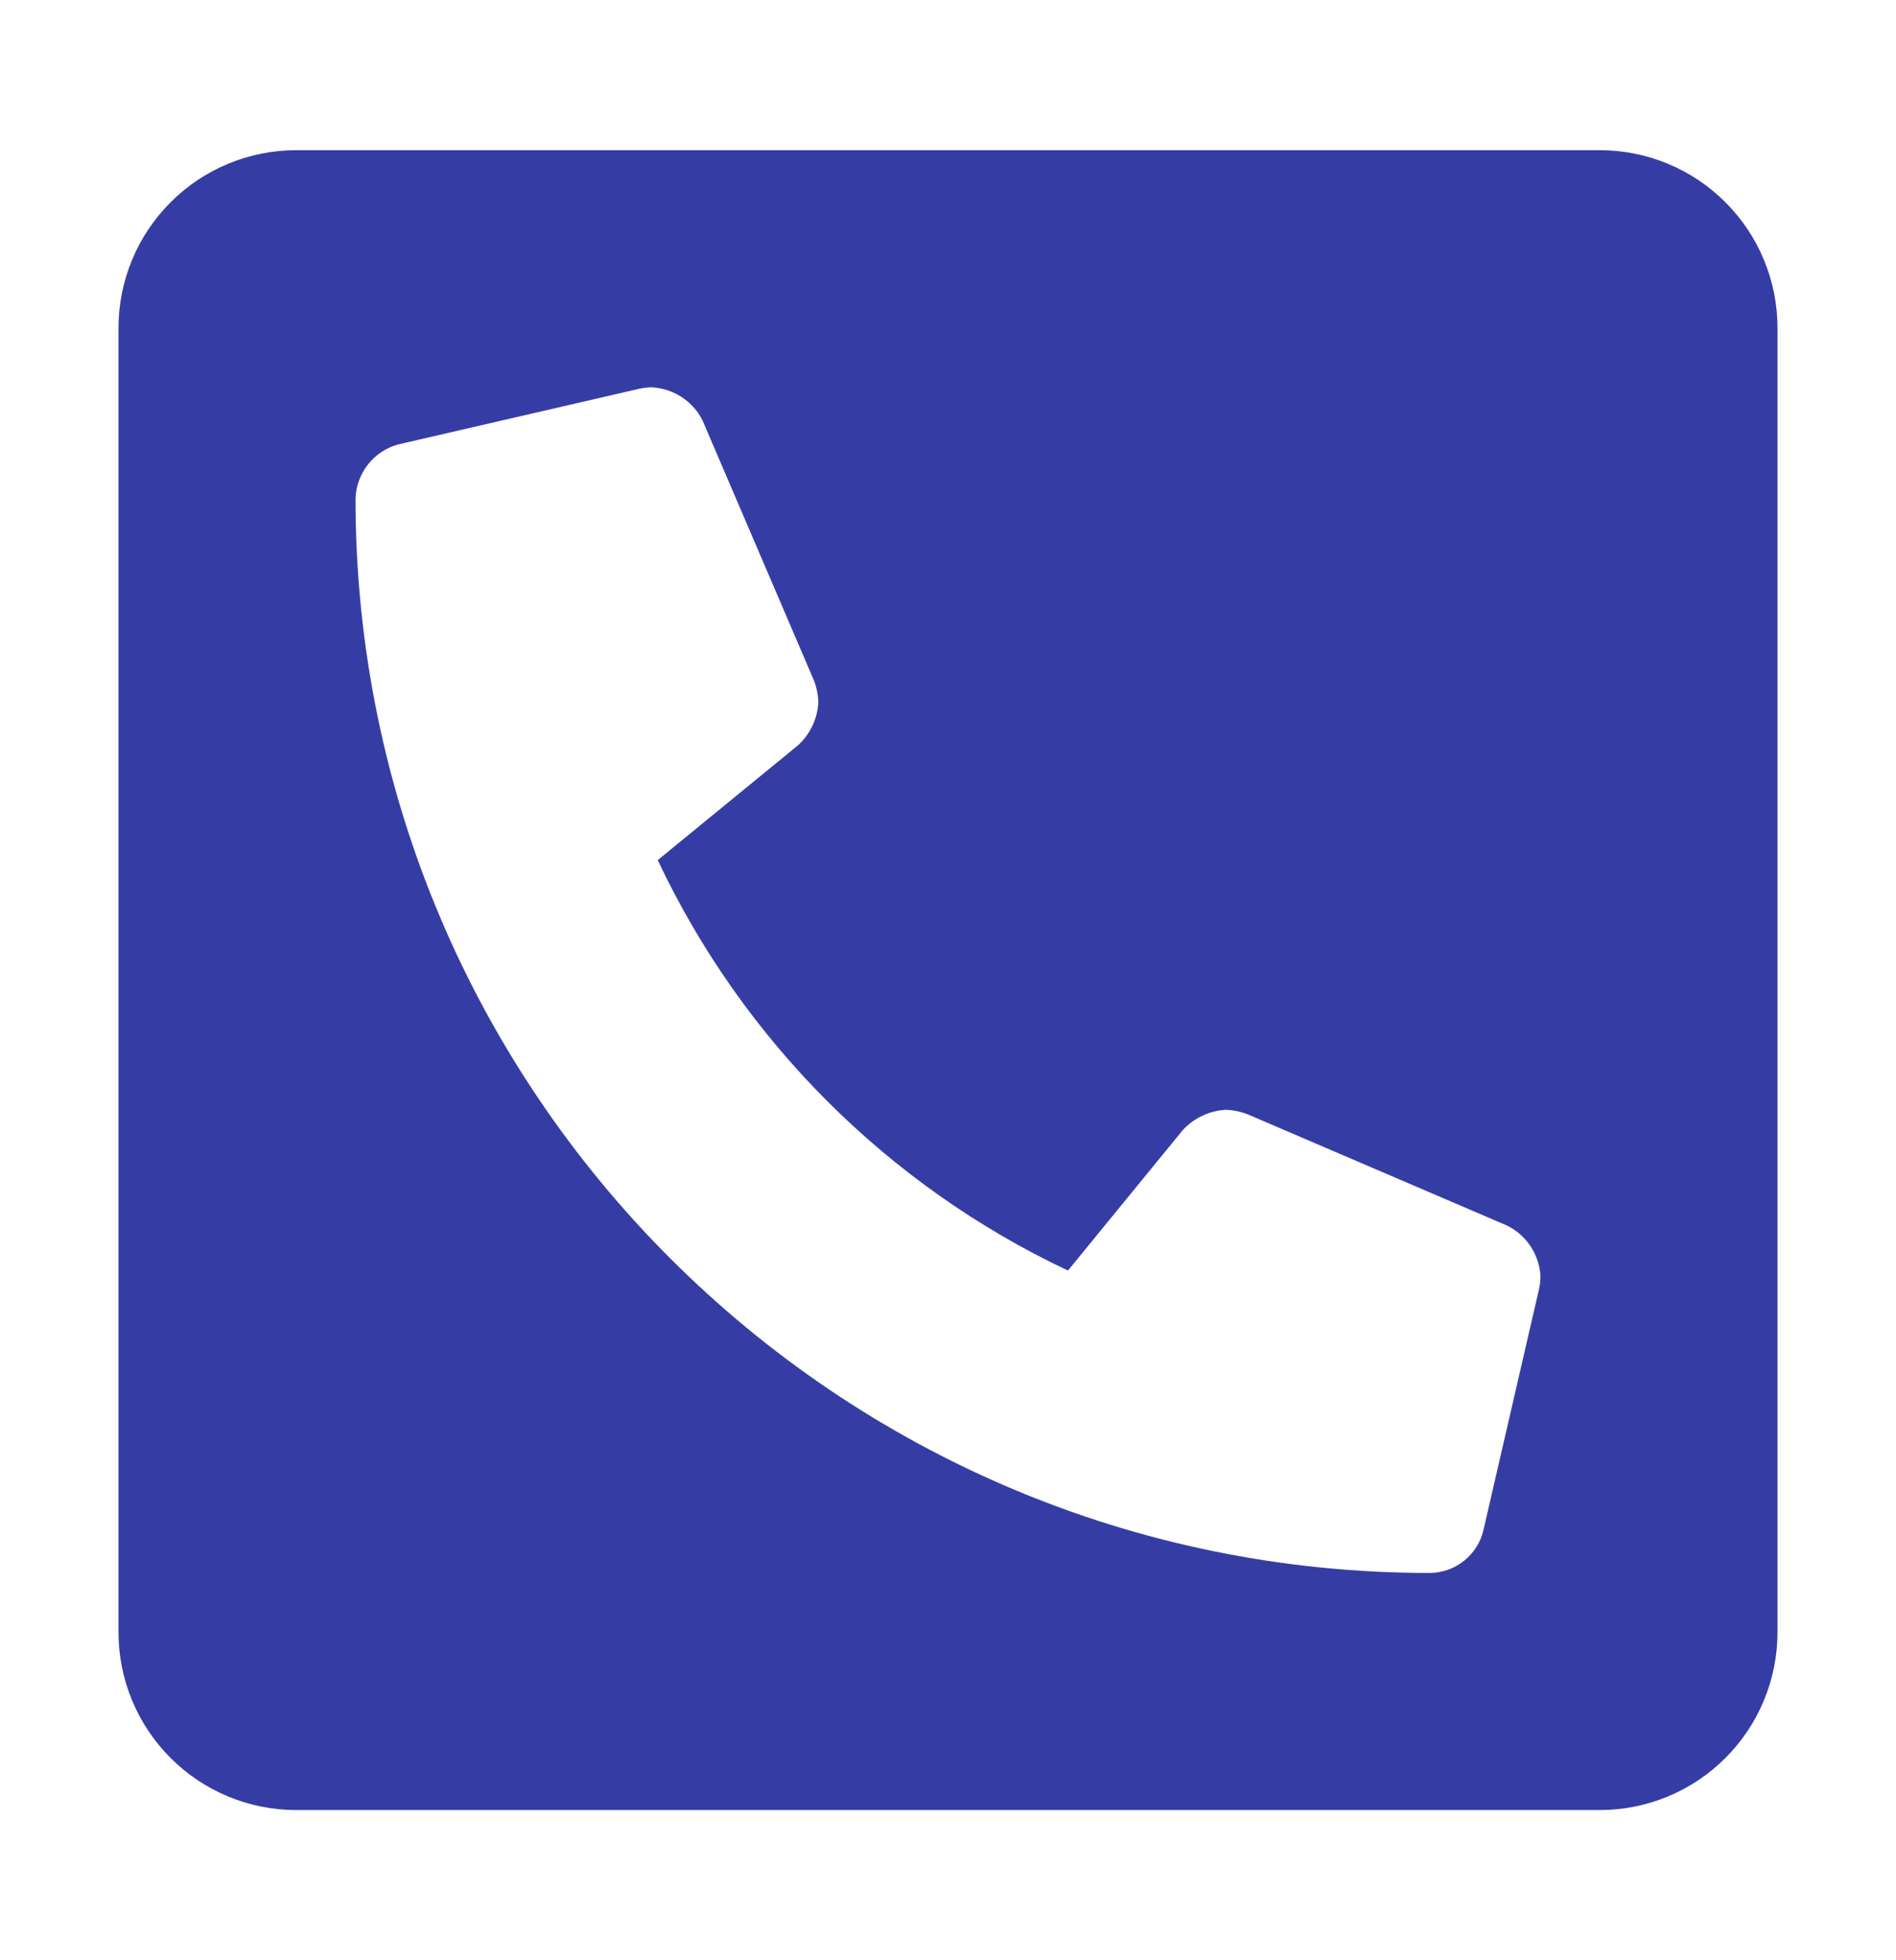 <svg width="30" height="31" viewBox="0 0 30 31" fill="none" xmlns="http://www.w3.org/2000/svg">
<path d="M25.312 2.375H4.688C3.942 2.375 3.226 2.671 2.699 3.199C2.171 3.726 1.875 4.442 1.875 5.188L1.875 25.812C1.875 26.558 2.171 27.274 2.699 27.801C3.226 28.329 3.942 28.625 4.688 28.625H25.312C26.058 28.625 26.774 28.329 27.301 27.801C27.829 27.274 28.125 26.558 28.125 25.812V5.188C28.125 4.442 27.829 3.726 27.301 3.199C26.774 2.671 26.058 2.375 25.312 2.375ZM24.352 20.385L23.473 24.194C23.429 24.387 23.32 24.56 23.164 24.684C23.009 24.808 22.816 24.875 22.617 24.875C13.242 24.875 5.625 17.275 5.625 7.883C5.632 7.686 5.702 7.497 5.825 7.342C5.947 7.188 6.116 7.078 6.306 7.027L10.115 6.148C10.18 6.134 10.246 6.126 10.312 6.125C10.482 6.134 10.647 6.188 10.789 6.281C10.931 6.375 11.046 6.505 11.12 6.658L12.878 10.759C12.921 10.87 12.945 10.987 12.949 11.105C12.935 11.366 12.819 11.61 12.627 11.786L10.407 13.602C11.752 16.453 14.047 18.748 16.898 20.093L18.714 17.873C18.89 17.681 19.134 17.565 19.395 17.551C19.513 17.555 19.63 17.579 19.741 17.622L23.842 19.38C23.995 19.454 24.125 19.569 24.219 19.711C24.313 19.853 24.366 20.017 24.375 20.188C24.374 20.254 24.366 20.32 24.352 20.385Z" fill="#353DA5"/>
</svg>
